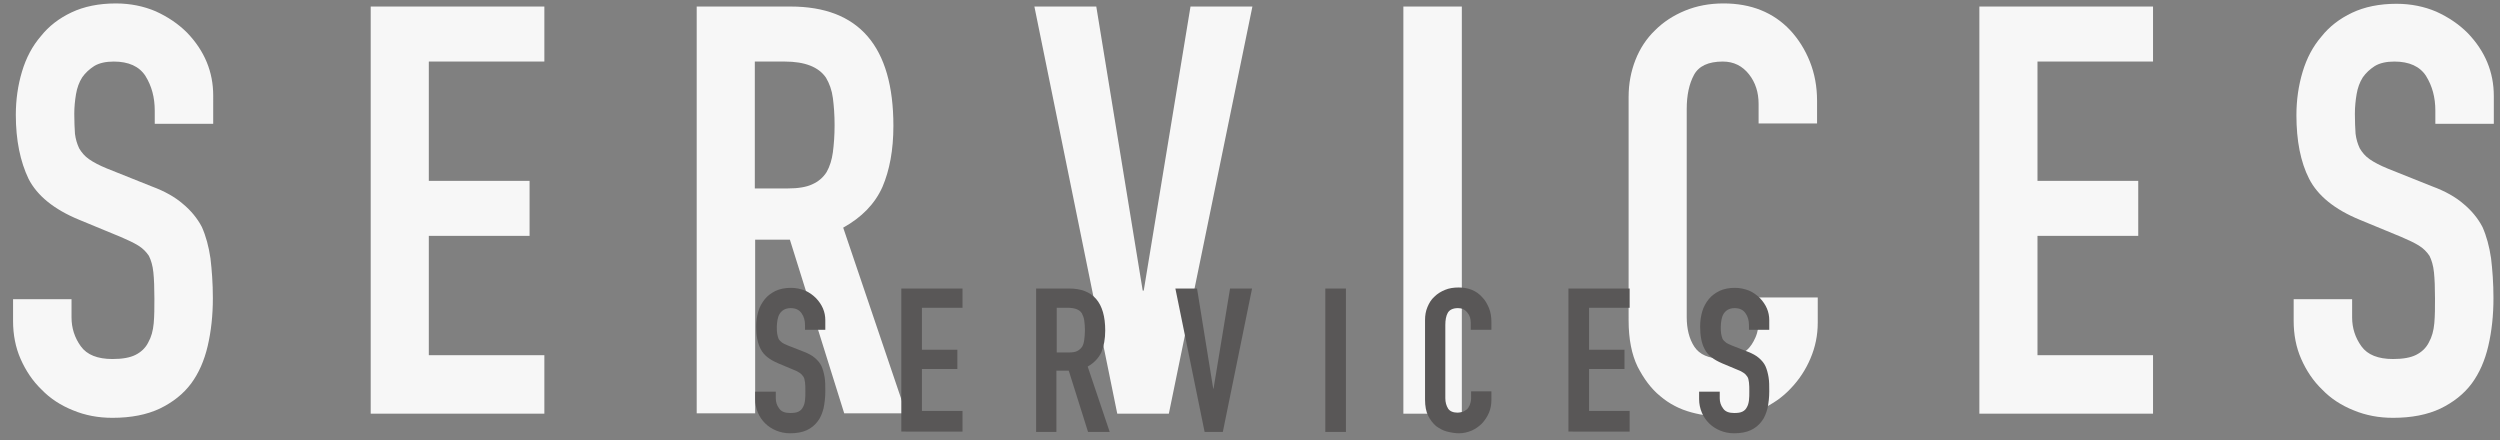 <?xml version="1.0" encoding="utf-8"?>
<!-- Generator: Adobe Illustrator 26.5.3, SVG Export Plug-In . SVG Version: 6.00 Build 0)  -->
<svg version="1.1" xmlns="http://www.w3.org/2000/svg" xmlns:xlink="http://www.w3.org/1999/xlink" x="0px" y="0px"
	 viewBox="0 0 727 128" style="enable-background:new 0 0 727 128;" xml:space="preserve">
<rect x="0" y="0" width="727" height="128" fill="#808080" stroke="none"/>
<style type="text/css">
	.st0{fill:#C8C9CA;}
	.st1{fill:#595757;}
	.st2{fill:#F7F7F7;}
</style>
<g id="レイヤー_1">
</g>
<g id="レイヤー_2">
</g>
<g id="レイヤー_3">
</g>
<g id="レイヤー_4">
</g>
<g id="レイヤー_5">
	<g>
		<g>
			<path class="st2" d="M62,36H45v-3.8c0-3.9-0.9-7.2-2.7-10.1c-1.8-2.8-4.9-4.2-9.2-4.2c-2.3,0-4.2,0.4-5.7,1.3
				c-1.4,0.9-2.6,2-3.5,3.3c-0.9,1.4-1.5,3.1-1.8,4.9c-0.3,1.8-0.5,3.7-0.5,5.7c0,2.3,0.1,4.3,0.2,5.8c0.2,1.6,0.6,2.9,1.2,4.2
				c0.7,1.2,1.6,2.3,2.9,3.2c1.3,0.9,3,1.8,5.2,2.7l13,5.2c3.8,1.4,6.8,3.1,9.1,5.1c2.3,1.9,4.2,4.2,5.5,6.7c1.2,2.7,2,5.7,2.5,9.1
				c0.4,3.4,0.7,7.2,0.7,11.6c0,5-0.5,9.6-1.5,13.9c-1,4.3-2.6,7.9-4.8,10.9c-2.3,3.1-5.4,5.5-9.1,7.3c-3.8,1.8-8.4,2.7-13.8,2.7
				c-4.1,0-7.9-0.7-11.5-2.2c-3.5-1.4-6.6-3.4-9.1-6c-2.6-2.5-4.6-5.5-6.1-8.9c-1.5-3.4-2.2-7.1-2.2-11.1v-6.3h17v5.3
				c0,3.1,0.9,5.9,2.7,8.4c1.8,2.5,4.9,3.7,9.2,3.7c2.9,0,5.1-0.4,6.7-1.2c1.6-0.8,2.9-2,3.7-3.6c0.9-1.6,1.4-3.4,1.6-5.6
				c0.2-2.2,0.2-4.6,0.2-7.2c0-3.1-0.1-5.7-0.3-7.6c-0.2-2-0.7-3.6-1.3-4.8c-0.8-1.2-1.8-2.2-3.1-3c-1.3-0.8-3-1.6-5.1-2.5l-12.1-5
				c-7.3-3-12.2-7-14.7-11.9C5.9,47,4.6,40.8,4.6,33.4c0-4.4,0.6-8.6,1.8-12.6c1.2-4,3-7.4,5.5-10.3c2.3-2.9,5.3-5.2,8.9-6.9
				c3.6-1.7,7.9-2.6,12.9-2.6c4.2,0,8.1,0.8,11.6,2.3c3.5,1.6,6.5,3.6,9.1,6.2c5.1,5.3,7.6,11.4,7.6,18.3V36z"/>
			<path class="st2" d="M107.8,120.3V1.9h50.5v16h-33.6v34.7h29.3v16h-29.3v34.7h33.6v17H107.8z"/>
			<path class="st2" d="M202.6,120.3V1.9h27.3c19.9,0,29.9,11.6,29.9,34.7c0,7-1.1,12.9-3.2,17.8c-2.2,4.9-6,8.8-11.4,11.8l18.3,54
				h-18l-15.8-50.5h-10.1v50.5H202.6z M219.5,17.9v36.9h9.6c3,0,5.4-0.4,7.1-1.2c1.8-0.8,3.2-2,4.2-3.6c0.9-1.6,1.5-3.5,1.8-5.7
				c0.3-2.3,0.5-4.9,0.5-7.9s-0.2-5.6-0.5-7.9c-0.3-2.3-1-4.2-2-5.9c-2.1-3.1-6.1-4.7-12-4.7H219.5z"/>
			<path class="st2" d="M364.2,1.9l-24.3,118.4h-15L300.8,1.9h18l13.5,82.6h0.3l13.6-82.6H364.2z"/>
			<path class="st2" d="M408.1,120.3V1.9h17v118.4H408.1z"/>
			<path class="st2" d="M528.6,86.5v7.3c0,3.7-0.7,7.1-2.1,10.4c-1.4,3.3-3.3,6.2-5.7,8.7c-2.4,2.6-5.3,4.6-8.6,6.1
				c-3.3,1.5-6.8,2.2-10.6,2.2c-3.2,0-6.5-0.4-9.8-1.3c-3.3-0.9-6.3-2.4-9-4.7c-2.7-2.2-4.8-5.1-6.6-8.6c-1.7-3.5-2.6-8-2.6-13.4
				V28.2c0-3.9,0.7-7.5,2-10.8s3.2-6.2,5.7-8.6c2.4-2.4,5.3-4.3,8.7-5.7c3.4-1.4,7.1-2.1,11.2-2.1c8,0,14.5,2.6,19.4,7.8
				c2.4,2.6,4.3,5.6,5.7,9.1c1.4,3.5,2.1,7.3,2.1,11.4v6.6h-17v-5.7c0-3.3-0.9-6.2-2.8-8.6c-1.9-2.4-4.4-3.7-7.6-3.7
				c-4.2,0-7,1.3-8.4,3.9c-1.4,2.6-2.1,5.9-2.1,9.9v60.5c0,3.4,0.7,6.3,2.2,8.6s4.2,3.5,8.1,3.5c1.1,0,2.3-0.2,3.6-0.6
				c1.3-0.4,2.5-1,3.6-1.9c1-0.9,1.8-2.1,2.5-3.7c0.7-1.6,1-3.5,1-5.8v-5.8H528.6z"/>
			<path class="st2" d="M575.6,120.3V1.9h50.5v16h-33.6v34.7h29.3v16h-29.3v34.7h33.6v17H575.6z"/>
			<path class="st2" d="M725.2,36h-17v-3.8c0-3.9-0.9-7.2-2.7-10.1c-1.8-2.8-4.9-4.2-9.2-4.2c-2.3,0-4.2,0.4-5.7,1.3
				c-1.4,0.9-2.6,2-3.5,3.3c-0.9,1.4-1.5,3.1-1.8,4.9c-0.3,1.8-0.5,3.7-0.5,5.7c0,2.3,0.1,4.3,0.2,5.8c0.2,1.6,0.6,2.9,1.2,4.2
				c0.7,1.2,1.6,2.3,2.9,3.2c1.3,0.9,3,1.8,5.2,2.7l13,5.2c3.8,1.4,6.8,3.1,9.1,5.1c2.3,1.9,4.2,4.2,5.5,6.7c1.2,2.7,2,5.7,2.5,9.1
				c0.4,3.4,0.7,7.2,0.7,11.6c0,5-0.5,9.6-1.5,13.9c-1,4.3-2.6,7.9-4.8,10.9c-2.3,3.1-5.4,5.5-9.1,7.3c-3.8,1.8-8.4,2.7-13.8,2.7
				c-4.1,0-7.9-0.7-11.5-2.2c-3.5-1.4-6.6-3.4-9.1-6c-2.6-2.5-4.6-5.5-6.1-8.9c-1.5-3.4-2.2-7.1-2.2-11.1v-6.3h17v5.3
				c0,3.1,0.9,5.9,2.7,8.4c1.8,2.5,4.9,3.7,9.2,3.7c2.9,0,5.1-0.4,6.7-1.2c1.6-0.8,2.9-2,3.7-3.6c0.9-1.6,1.4-3.4,1.6-5.6
				c0.2-2.2,0.2-4.6,0.2-7.2c0-3.1-0.1-5.7-0.3-7.6c-0.2-2-0.7-3.6-1.3-4.8c-0.8-1.2-1.8-2.2-3.1-3c-1.3-0.8-3-1.6-5.1-2.5l-12.1-5
				c-7.3-3-12.2-7-14.7-11.9c-2.5-4.9-3.7-11.1-3.7-18.5c0-4.4,0.6-8.6,1.8-12.6c1.2-4,3-7.4,5.5-10.3c2.3-2.9,5.3-5.2,8.9-6.9
				c3.6-1.7,7.9-2.6,12.9-2.6c4.2,0,8.1,0.8,11.6,2.3c3.5,1.6,6.5,3.6,9.1,6.2c5.1,5.3,7.6,11.4,7.6,18.3V36z"/>
		</g>
		<g>
			<path class="st1" d="M240.1,95.9h-6v-1.3c0-1.4-0.3-2.5-1-3.5s-1.7-1.5-3.2-1.5c-0.8,0-1.5,0.2-2,0.5c-0.5,0.3-0.9,0.7-1.2,1.2
				c-0.3,0.5-0.5,1.1-0.6,1.7s-0.2,1.3-0.2,2c0,0.8,0,1.5,0.1,2c0.1,0.5,0.2,1,0.4,1.5c0.2,0.4,0.6,0.8,1,1.1
				c0.4,0.3,1.1,0.6,1.8,0.9l4.6,1.8c1.3,0.5,2.4,1.1,3.2,1.8c0.8,0.7,1.5,1.5,1.9,2.4c0.4,0.9,0.7,2,0.9,3.2
				c0.2,1.2,0.2,2.5,0.2,4.1c0,1.8-0.2,3.4-0.5,4.9c-0.4,1.5-0.9,2.8-1.7,3.8c-0.8,1.1-1.9,2-3.2,2.6c-1.3,0.6-2.9,0.9-4.9,0.9
				c-1.4,0-2.8-0.3-4-0.8s-2.3-1.2-3.2-2.1c-0.9-0.9-1.6-1.9-2.1-3.1c-0.5-1.2-0.8-2.5-0.8-3.9v-2.2h6v1.9c0,1.1,0.3,2.1,1,3
				c0.6,0.9,1.7,1.3,3.2,1.3c1,0,1.8-0.1,2.4-0.4c0.6-0.3,1-0.7,1.3-1.3c0.3-0.5,0.5-1.2,0.6-2c0.1-0.8,0.1-1.6,0.1-2.5
				c0-1.1,0-2-0.1-2.7c-0.1-0.7-0.2-1.3-0.5-1.7c-0.3-0.4-0.6-0.8-1.1-1.1c-0.4-0.3-1-0.6-1.8-0.9l-4.3-1.8
				c-2.6-1.1-4.3-2.4-5.2-4.2c-0.9-1.7-1.3-3.9-1.3-6.5c0-1.6,0.2-3,0.6-4.4c0.4-1.4,1.1-2.6,1.9-3.6c0.8-1,1.9-1.8,3.1-2.4
				c1.3-0.6,2.8-0.9,4.5-0.9c1.5,0,2.8,0.3,4.1,0.8c1.2,0.5,2.3,1.3,3.2,2.2c1.8,1.9,2.7,4,2.7,6.4V95.9z"/>
			<path class="st1" d="M262.1,125.5V83.9h17.8v5.6h-11.8v12.2h10.3v5.6h-10.3v12.2h11.8v6H262.1z"/>
			<path class="st1" d="M301.3,125.5V83.9h9.6c7,0,10.5,4.1,10.5,12.2c0,2.5-0.4,4.5-1.1,6.3c-0.8,1.7-2.1,3.1-4,4.2l6.4,19h-6.3
				l-5.6-17.8h-3.6v17.8H301.3z M307.3,89.5v13h3.4c1.1,0,1.9-0.1,2.5-0.4c0.6-0.3,1.1-0.7,1.5-1.3c0.3-0.5,0.5-1.2,0.6-2
				c0.1-0.8,0.2-1.7,0.2-2.8s-0.1-2-0.2-2.8c-0.1-0.8-0.4-1.5-0.7-2.1c-0.7-1.1-2.1-1.6-4.2-1.6H307.3z"/>
			<path class="st1" d="M364.1,83.9l-8.5,41.7h-5.3l-8.5-41.7h6.3l4.7,29.1h0.1l4.8-29.1H364.1z"/>
			<path class="st1" d="M385.4,125.5V83.9h6v41.7H385.4z"/>
			<path class="st1" d="M433.7,113.7v2.6c0,1.3-0.2,2.5-0.7,3.7c-0.5,1.2-1.2,2.2-2,3.1c-0.9,0.9-1.9,1.6-3,2.1
				c-1.2,0.5-2.4,0.8-3.7,0.8c-1.1,0-2.3-0.2-3.5-0.5s-2.2-0.9-3.2-1.6c-0.9-0.8-1.7-1.8-2.3-3c-0.6-1.2-0.9-2.8-0.9-4.7V93.1
				c0-1.4,0.2-2.6,0.7-3.8c0.5-1.2,1.1-2.2,2-3c0.9-0.9,1.9-1.5,3.1-2c1.2-0.5,2.5-0.7,4-0.7c2.8,0,5.1,0.9,6.8,2.8
				c0.9,0.9,1.5,2,2,3.2c0.5,1.2,0.7,2.6,0.7,4v2.3h-6v-2c0-1.2-0.3-2.2-1-3c-0.7-0.9-1.6-1.3-2.7-1.3c-1.5,0-2.5,0.5-3,1.4
				c-0.5,0.9-0.7,2.1-0.7,3.5v21.3c0,1.2,0.3,2.2,0.8,3c0.5,0.8,1.5,1.2,2.8,1.2c0.4,0,0.8-0.1,1.3-0.2c0.4-0.1,0.9-0.4,1.3-0.7
				c0.4-0.3,0.6-0.7,0.9-1.3c0.2-0.5,0.4-1.2,0.4-2v-2H433.7z"/>
			<path class="st1" d="M456.1,125.5V83.9h17.8v5.6h-11.8v12.2h10.3v5.6h-10.3v12.2h11.8v6H456.1z"/>
			<path class="st1" d="M514.6,95.9h-6v-1.3c0-1.4-0.3-2.5-1-3.5s-1.7-1.5-3.2-1.5c-0.8,0-1.5,0.2-2,0.5c-0.5,0.3-0.9,0.7-1.2,1.2
				c-0.3,0.5-0.5,1.1-0.6,1.7s-0.2,1.3-0.2,2c0,0.8,0,1.5,0.1,2c0.1,0.5,0.2,1,0.4,1.5c0.2,0.4,0.6,0.8,1,1.1
				c0.4,0.3,1.1,0.6,1.8,0.9l4.6,1.8c1.3,0.5,2.4,1.1,3.2,1.8c0.8,0.7,1.5,1.5,1.9,2.4c0.4,0.9,0.7,2,0.9,3.2
				c0.2,1.2,0.2,2.5,0.2,4.1c0,1.8-0.2,3.4-0.5,4.9c-0.4,1.5-0.9,2.8-1.7,3.8c-0.8,1.1-1.9,2-3.2,2.6c-1.3,0.6-2.9,0.9-4.9,0.9
				c-1.4,0-2.8-0.3-4-0.8s-2.3-1.2-3.2-2.1c-0.9-0.9-1.6-1.9-2.1-3.1c-0.5-1.2-0.8-2.5-0.8-3.9v-2.2h6v1.9c0,1.1,0.3,2.1,1,3
				c0.6,0.9,1.7,1.3,3.2,1.3c1,0,1.8-0.1,2.4-0.4c0.6-0.3,1-0.7,1.3-1.3c0.3-0.5,0.5-1.2,0.6-2c0.1-0.8,0.1-1.6,0.1-2.5
				c0-1.1,0-2-0.1-2.7c-0.1-0.7-0.2-1.3-0.5-1.7c-0.3-0.4-0.6-0.8-1.1-1.1c-0.4-0.3-1-0.6-1.8-0.9l-4.3-1.8
				c-2.6-1.1-4.3-2.4-5.2-4.2c-0.9-1.7-1.3-3.9-1.3-6.5c0-1.6,0.2-3,0.6-4.4c0.4-1.4,1.1-2.6,1.9-3.6c0.8-1,1.9-1.8,3.1-2.4
				c1.3-0.6,2.8-0.9,4.5-0.9c1.5,0,2.8,0.3,4.1,0.8c1.2,0.5,2.3,1.3,3.2,2.2c1.8,1.9,2.7,4,2.7,6.4V95.9z"/>
		</g>
	</g>
</g>
</svg>
